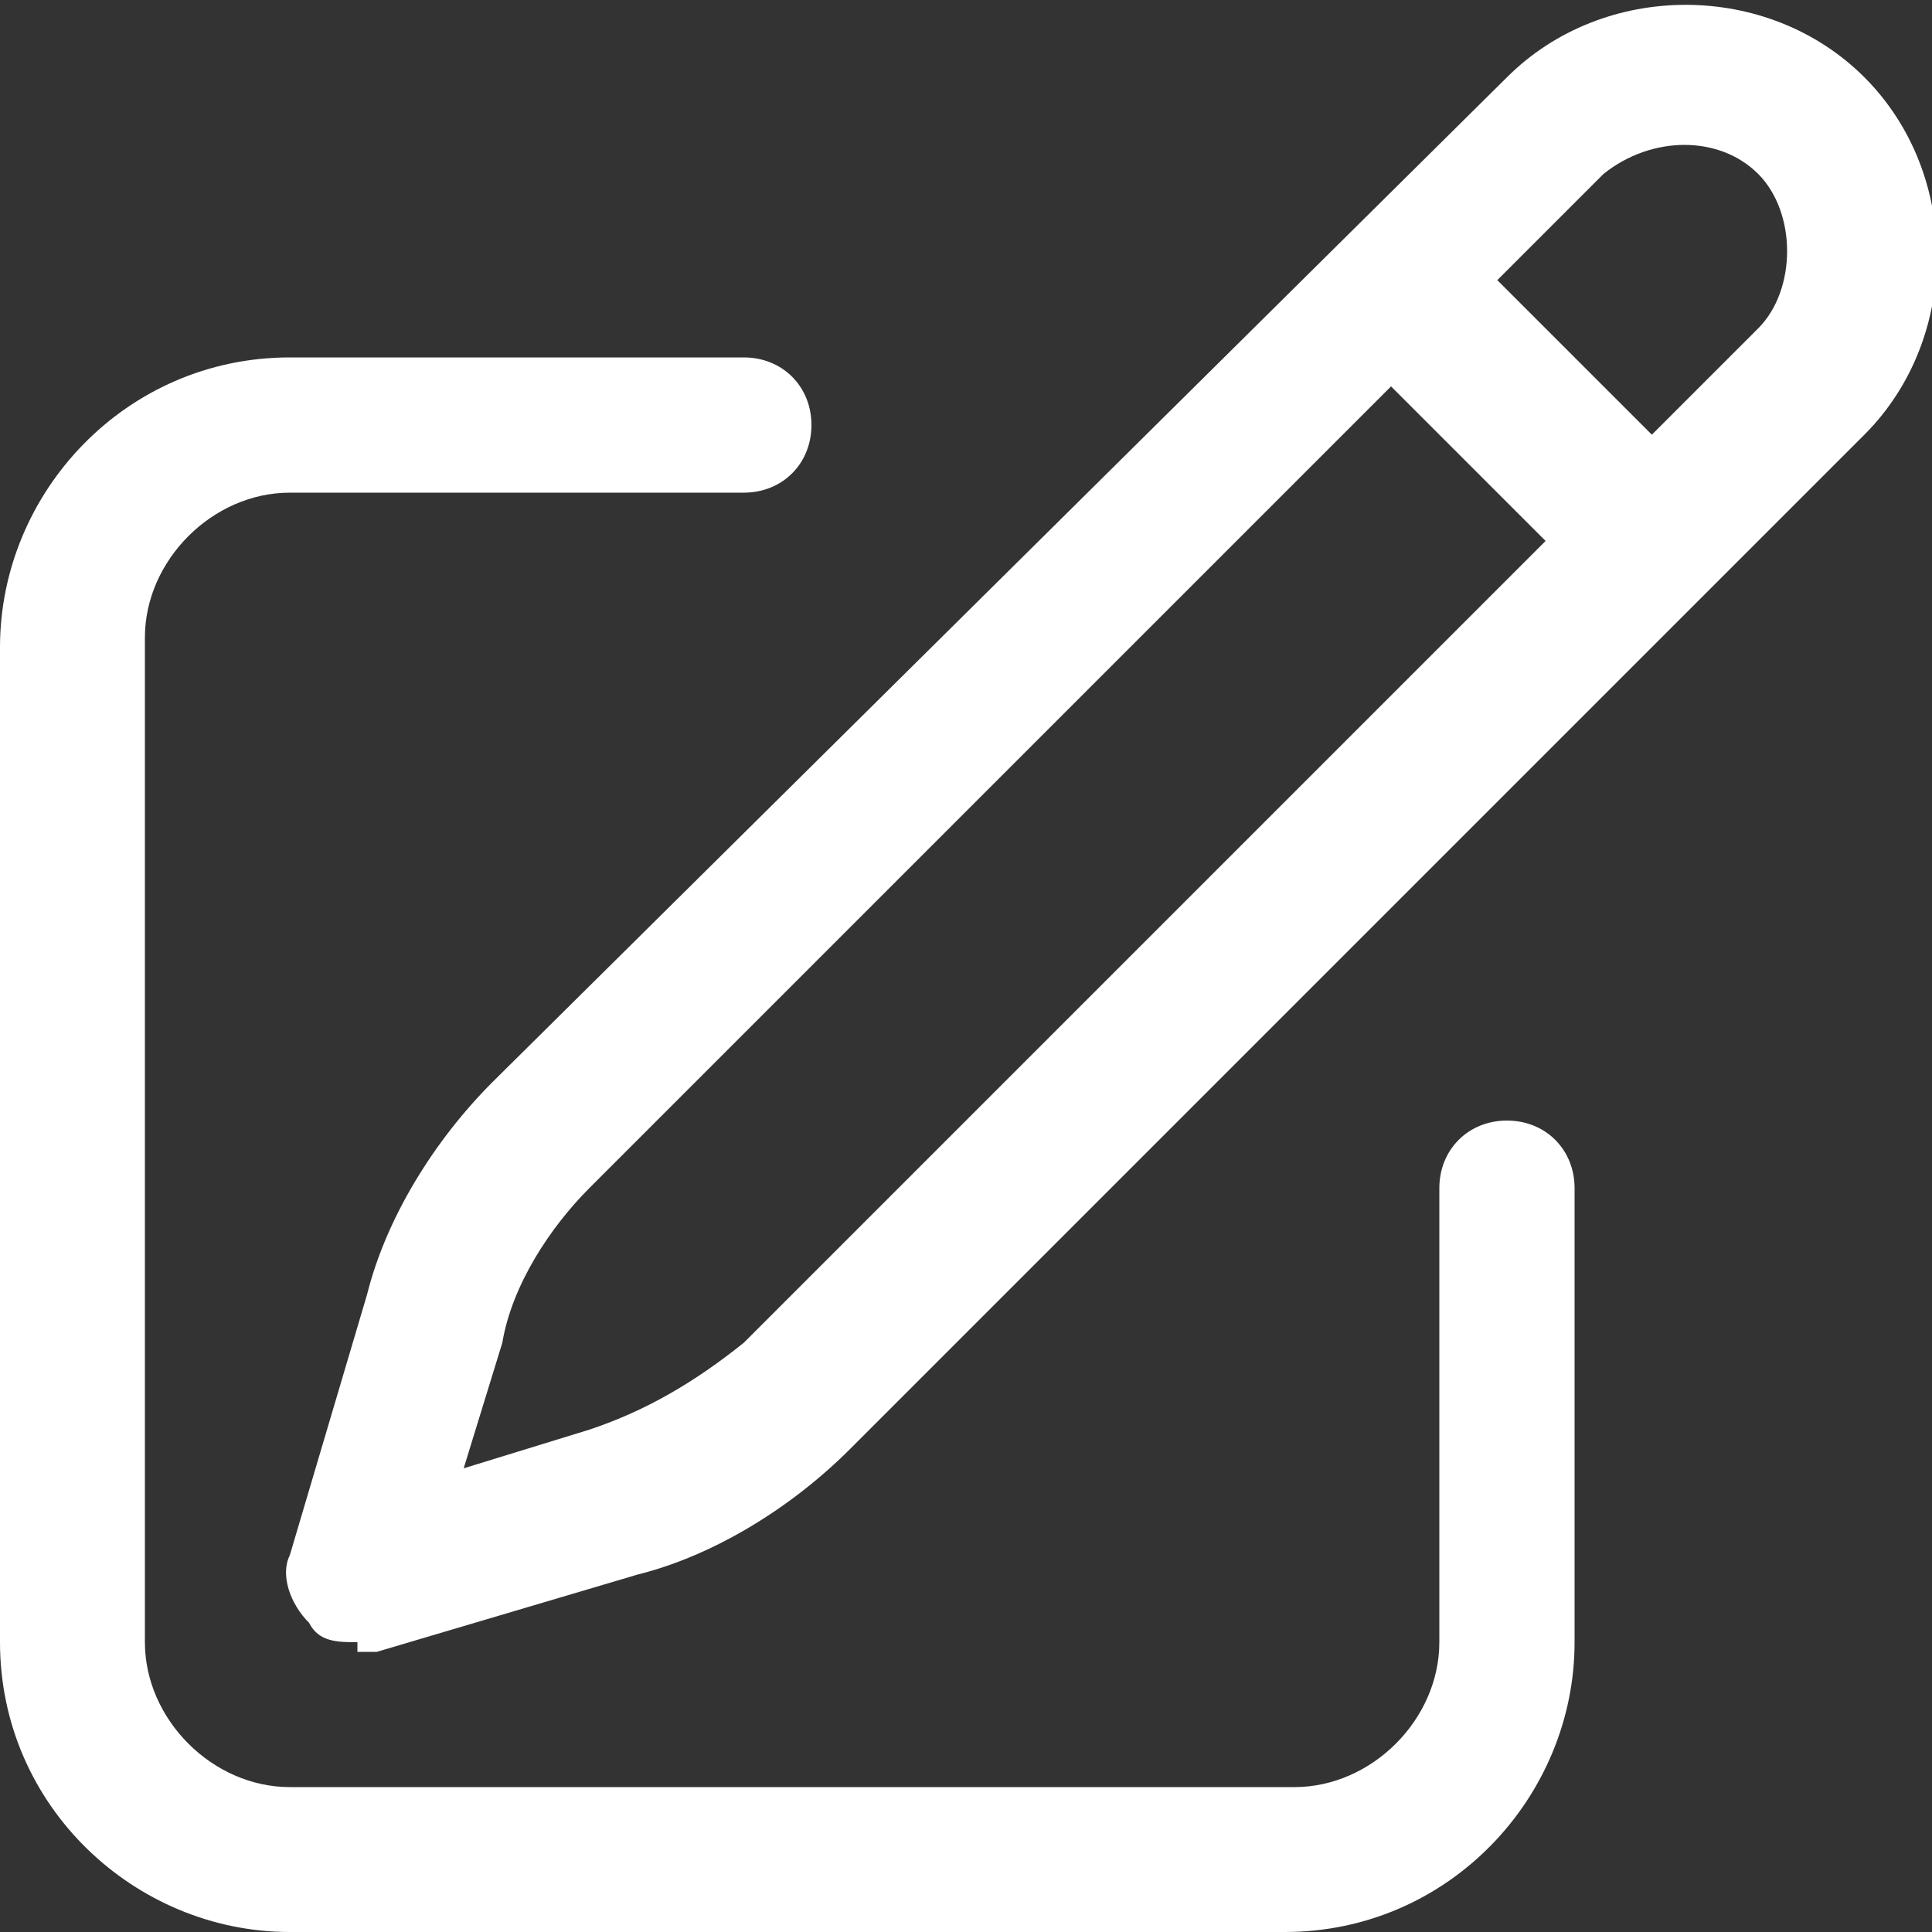 <svg xmlns="http://www.w3.org/2000/svg" viewBox="0 0 20 20" fill="#fff"><rect x="0" y="0" width="20" height="20" fill="#333333" stroke="none"/><path d="M13.3,20H3c-1.6,0-3-1.3-3-3V6.7c0-1.6,1.3-3,3-3h4.7c.4,0,.7.3.7.7s-.3.7-.7.7H3c-.8,0-1.5.7-1.5,1.5v10.4c0,.8.7,1.5,1.5,1.5h10.4c.8,0,1.5-.7,1.5-1.5v-4.7c0-.4.3-.7.7-.7s.7.3.7.7v4.7c0,1.6-1.3,3-3,3ZM3.7,17c-.2,0-.4,0-.5-.2-.2-.2-.3-.5-.2-.7l.8-2.7c.2-.8.7-1.6,1.3-2.2L15.6.8c1-1,2.7-1,3.7,0,1,1,1,2.7,0,3.7l-10.5,10.5c-.6.6-1.4,1.1-2.2,1.3l-2.7.8c0,0-.1,0-.2,0ZM14.4,4L6.1,12.3c-.4.4-.8,1-.9,1.6l-.4,1.3,1.3-.4c.6-.2,1.1-.5,1.6-.9l8.3-8.3-1.6-1.6ZM15.5,2.9l1.6,1.6,1.1-1.1c.2-.2.3-.5.3-.8s-.1-.6-.3-.8c-.4-.4-1.1-.4-1.6,0l-1.1,1.1Z"/></svg>